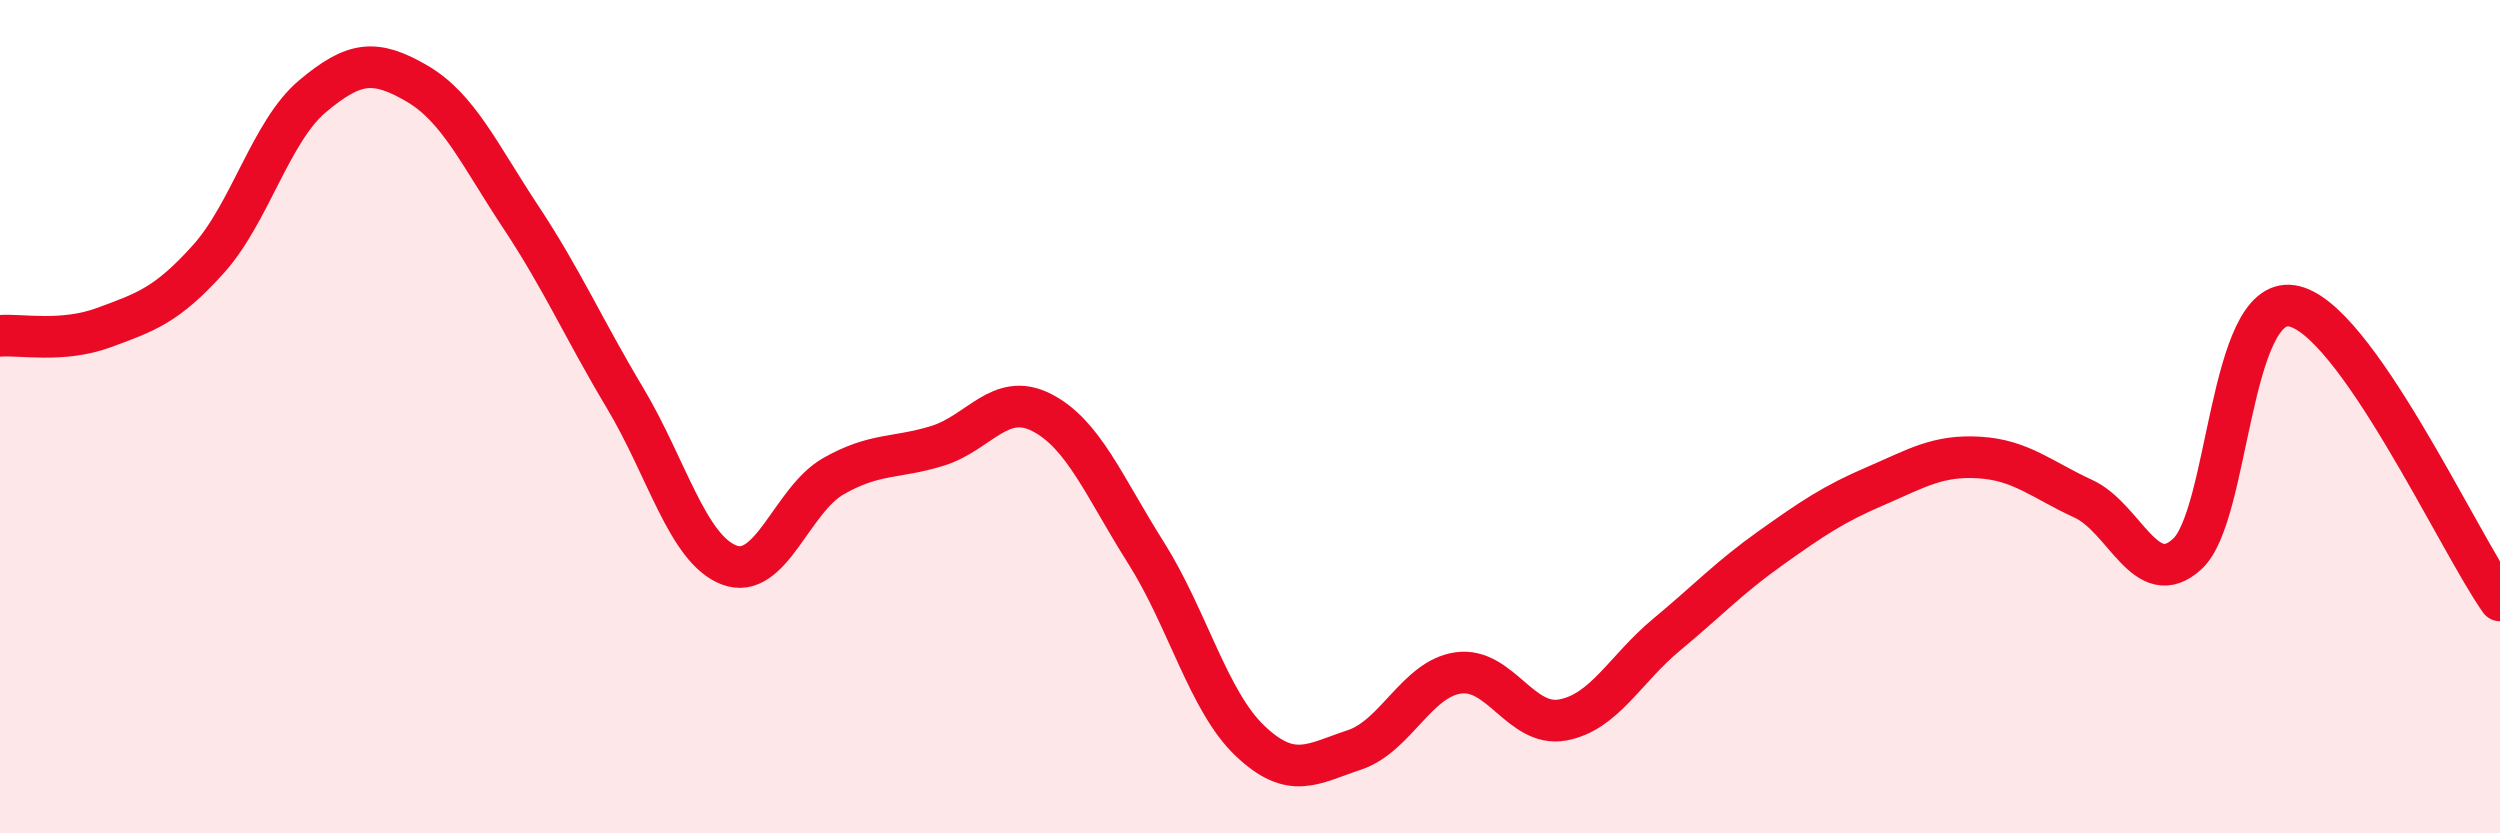 
    <svg width="60" height="20" viewBox="0 0 60 20" xmlns="http://www.w3.org/2000/svg">
      <path
        d="M 0,8.06 C 0.5,8.02 1.5,8.23 2.5,7.86 C 3.5,7.49 4,7.33 5,6.22 C 6,5.11 6.5,3.15 7.5,2.31 C 8.5,1.47 9,1.42 10,2 C 11,2.58 11.5,3.7 12.5,5.21 C 13.5,6.72 14,7.88 15,9.55 C 16,11.22 16.5,13.18 17.5,13.56 C 18.5,13.94 19,12 20,11.43 C 21,10.86 21.5,11.01 22.5,10.7 C 23.5,10.39 24,9.39 25,9.9 C 26,10.41 26.5,11.68 27.5,13.26 C 28.5,14.84 29,16.83 30,17.78 C 31,18.73 31.5,18.33 32.5,18 C 33.5,17.67 34,16.29 35,16.15 C 36,16.01 36.5,17.46 37.5,17.28 C 38.5,17.1 39,16.06 40,15.23 C 41,14.4 41.5,13.86 42.5,13.15 C 43.5,12.44 44,12.1 45,11.67 C 46,11.24 46.5,10.92 47.5,10.98 C 48.5,11.04 49,11.51 50,11.97 C 51,12.43 51.5,14.22 52.5,13.29 C 53.5,12.36 53.5,7.12 55,7.34 C 56.5,7.56 59,13 60,14.41L60 20L0 20Z"
        fill="#EB0A25"
        opacity="0.1"
        stroke-linecap="round"
        stroke-linejoin="round"
      />
      <path
        d="M 0,8.06 C 0.5,8.02 1.5,8.23 2.5,7.86 C 3.5,7.49 4,7.33 5,6.22 C 6,5.11 6.5,3.15 7.5,2.31 C 8.5,1.47 9,1.42 10,2 C 11,2.58 11.5,3.7 12.5,5.21 C 13.5,6.72 14,7.88 15,9.55 C 16,11.22 16.5,13.18 17.5,13.56 C 18.5,13.94 19,12 20,11.43 C 21,10.86 21.5,11.01 22.5,10.7 C 23.5,10.39 24,9.39 25,9.9 C 26,10.41 26.5,11.68 27.5,13.26 C 28.5,14.84 29,16.83 30,17.78 C 31,18.73 31.5,18.33 32.5,18 C 33.5,17.67 34,16.29 35,16.15 C 36,16.01 36.5,17.46 37.5,17.28 C 38.5,17.1 39,16.06 40,15.23 C 41,14.4 41.5,13.86 42.5,13.15 C 43.5,12.44 44,12.1 45,11.67 C 46,11.24 46.5,10.92 47.5,10.98 C 48.5,11.04 49,11.51 50,11.97 C 51,12.43 51.5,14.22 52.5,13.29 C 53.5,12.36 53.5,7.12 55,7.34 C 56.5,7.56 59,13 60,14.41"
        stroke="#EB0A25"
        stroke-width="1"
        fill="none"
        stroke-linecap="round"
        stroke-linejoin="round"
      />
    </svg>
  